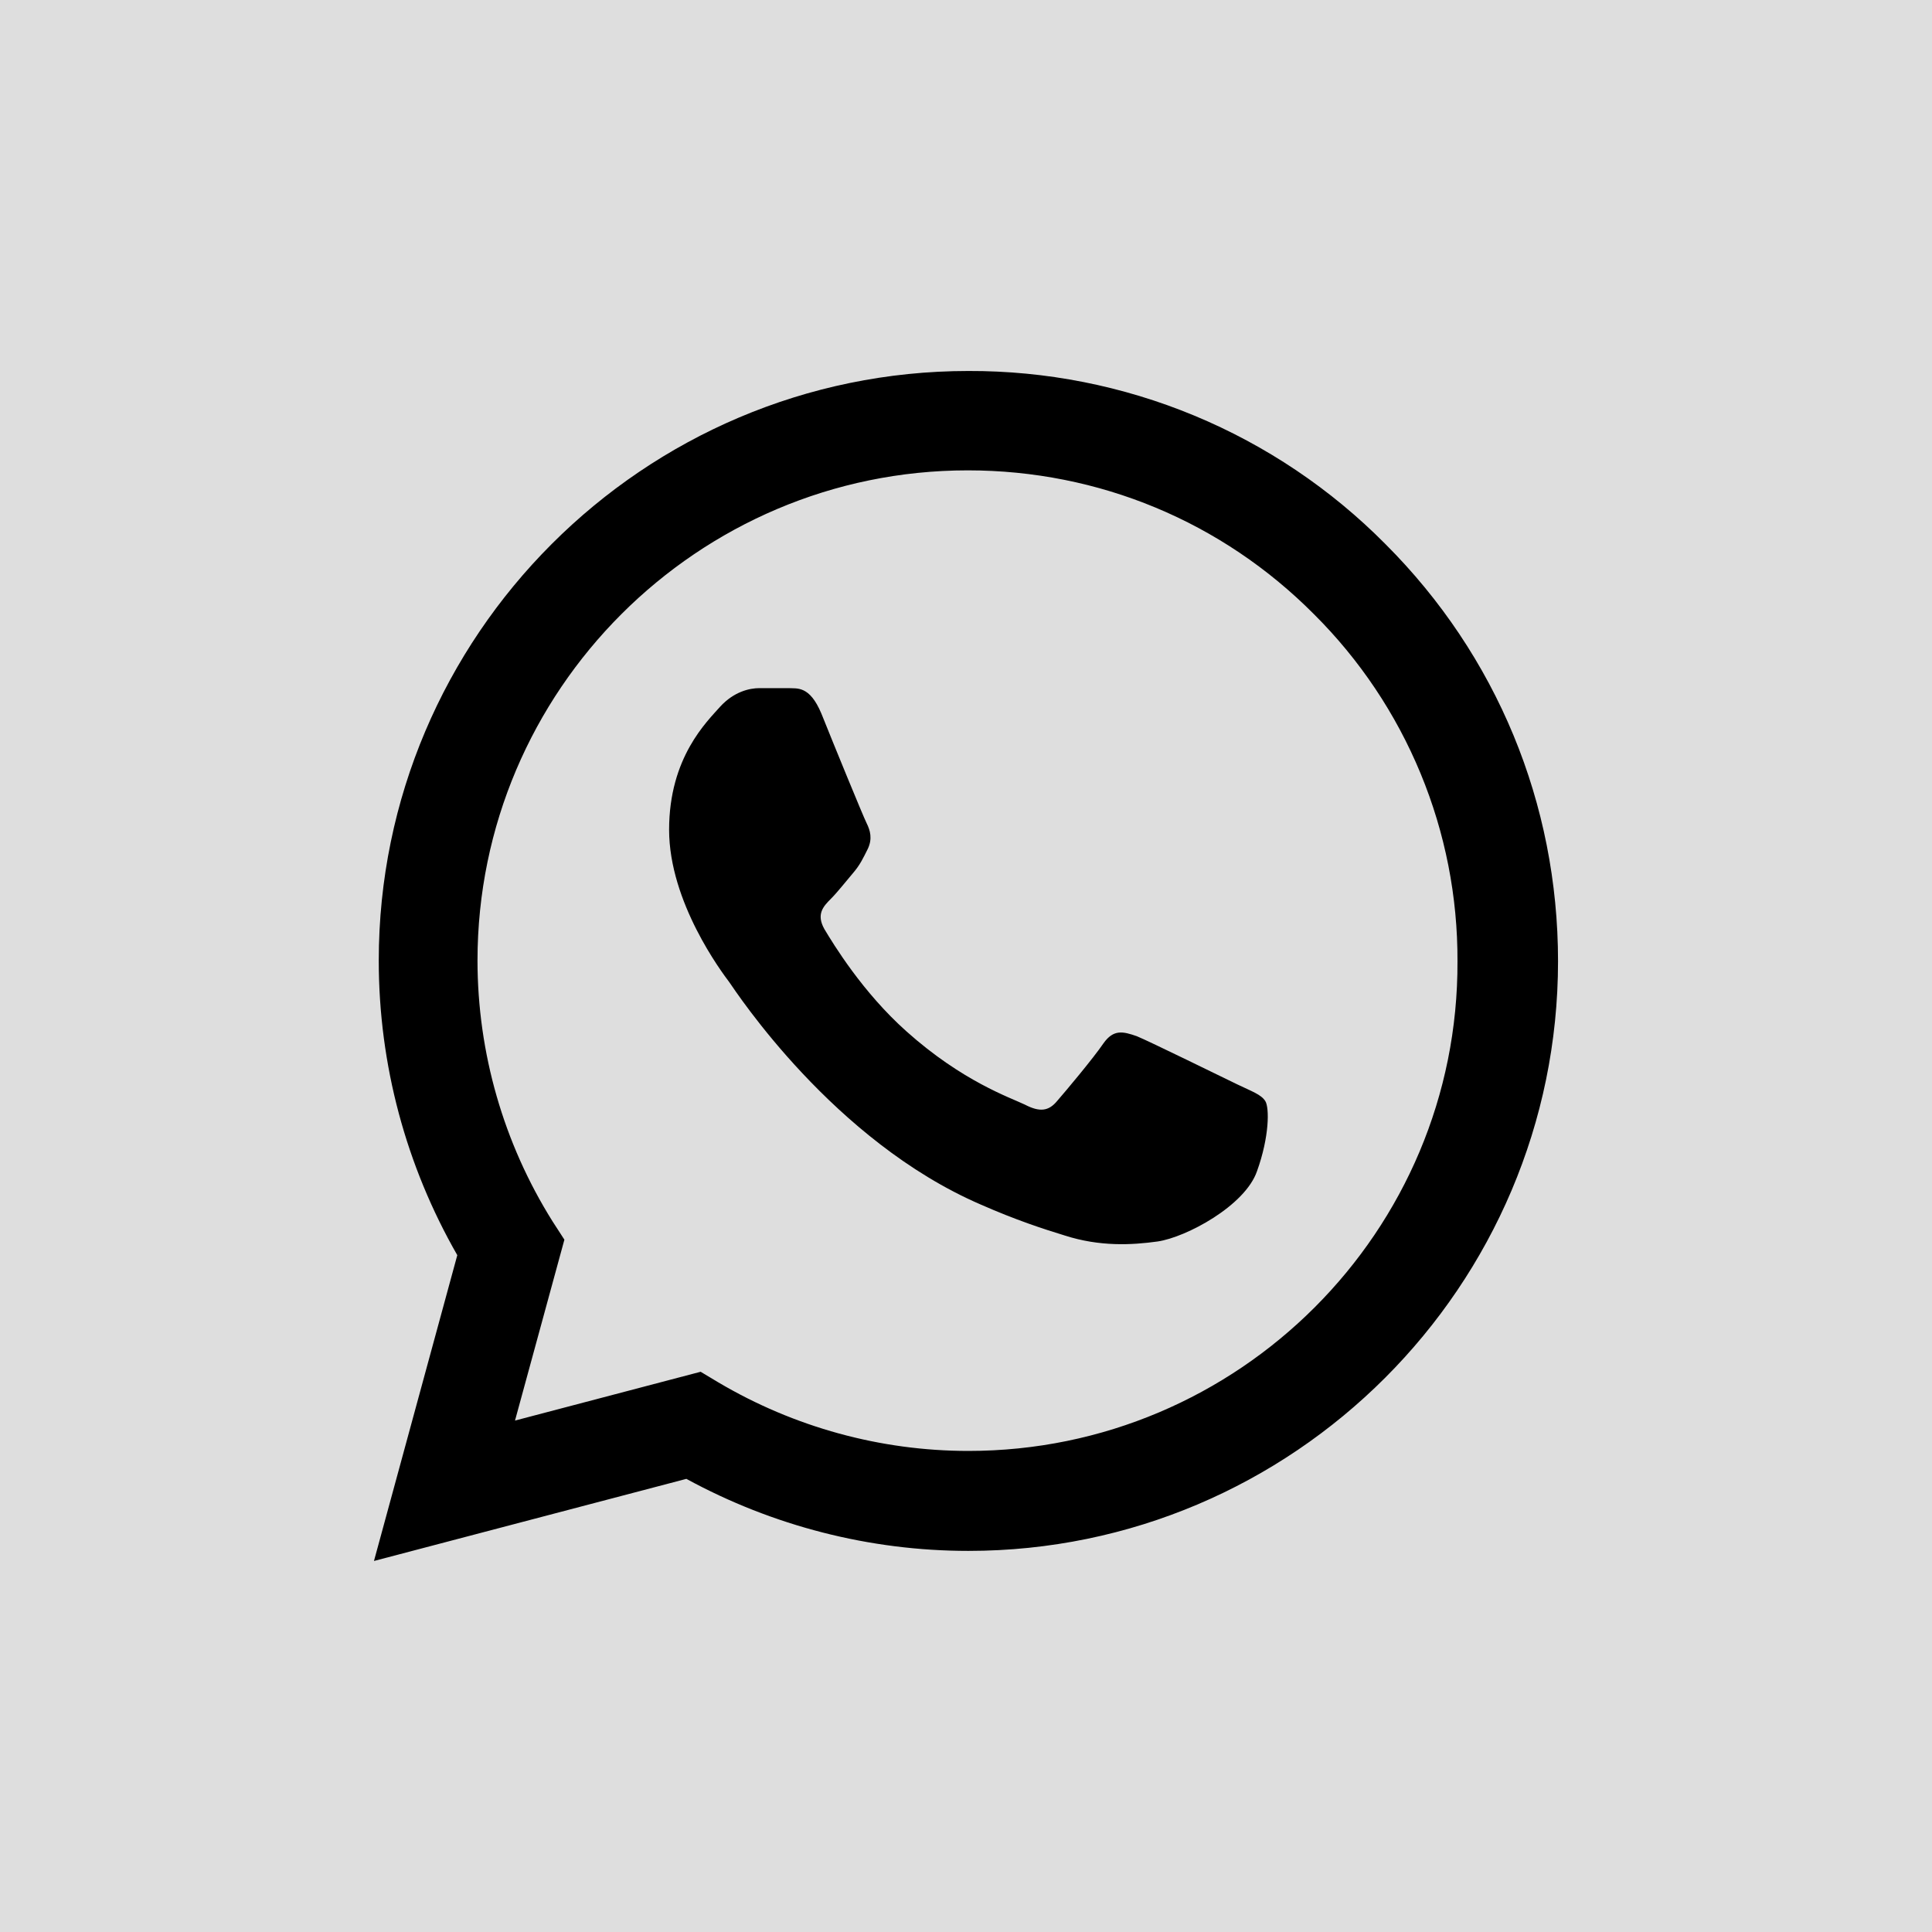 <?xml version="1.0" encoding="UTF-8"?> <svg xmlns="http://www.w3.org/2000/svg" width="46" height="46" viewBox="0 0 46 46" fill="none"><rect width="46" height="46" fill="#DEDEDE"></rect><path d="M32.988 12.956C31.689 11.644 30.142 10.604 28.437 9.896C26.732 9.188 24.903 8.827 23.057 8.833C15.322 8.833 9.018 15.137 9.018 22.872C9.018 25.351 9.669 27.76 10.888 29.885L8.904 37.166L16.342 35.211C18.396 36.331 20.705 36.926 23.057 36.926C30.792 36.926 37.096 30.621 37.096 22.886C37.096 19.132 35.637 15.605 32.988 12.956ZM23.057 34.546C20.96 34.546 18.906 33.979 17.107 32.916L16.682 32.661L12.262 33.823L13.438 29.516L13.154 29.077C11.989 27.217 11.371 25.067 11.369 22.872C11.369 16.441 16.611 11.199 23.043 11.199C26.159 11.199 29.092 12.417 31.288 14.627C32.375 15.709 33.237 16.997 33.823 18.415C34.409 19.832 34.708 21.352 34.702 22.886C34.73 29.318 29.488 34.546 23.057 34.546ZM29.46 25.819C29.106 25.649 27.378 24.799 27.066 24.671C26.74 24.558 26.514 24.501 26.273 24.841C26.032 25.196 25.366 25.989 25.168 26.216C24.969 26.456 24.757 26.485 24.403 26.301C24.049 26.131 22.915 25.748 21.584 24.558C20.535 23.623 19.841 22.476 19.628 22.121C19.43 21.767 19.6 21.583 19.784 21.399C19.94 21.243 20.139 20.988 20.308 20.79C20.479 20.591 20.549 20.436 20.663 20.209C20.776 19.968 20.719 19.77 20.634 19.6C20.549 19.43 19.841 17.701 19.558 16.993C19.274 16.313 18.977 16.398 18.764 16.384H18.084C17.843 16.384 17.475 16.469 17.149 16.823C16.838 17.177 15.931 18.027 15.931 19.756C15.931 21.484 17.192 23.156 17.362 23.382C17.532 23.623 19.841 27.165 23.354 28.681C24.19 29.049 24.842 29.261 25.352 29.417C26.188 29.686 26.953 29.644 27.562 29.559C28.242 29.46 29.644 28.709 29.928 27.887C30.225 27.066 30.225 26.371 30.126 26.216C30.027 26.06 29.814 25.989 29.46 25.819Z" fill="black"></path></svg> 